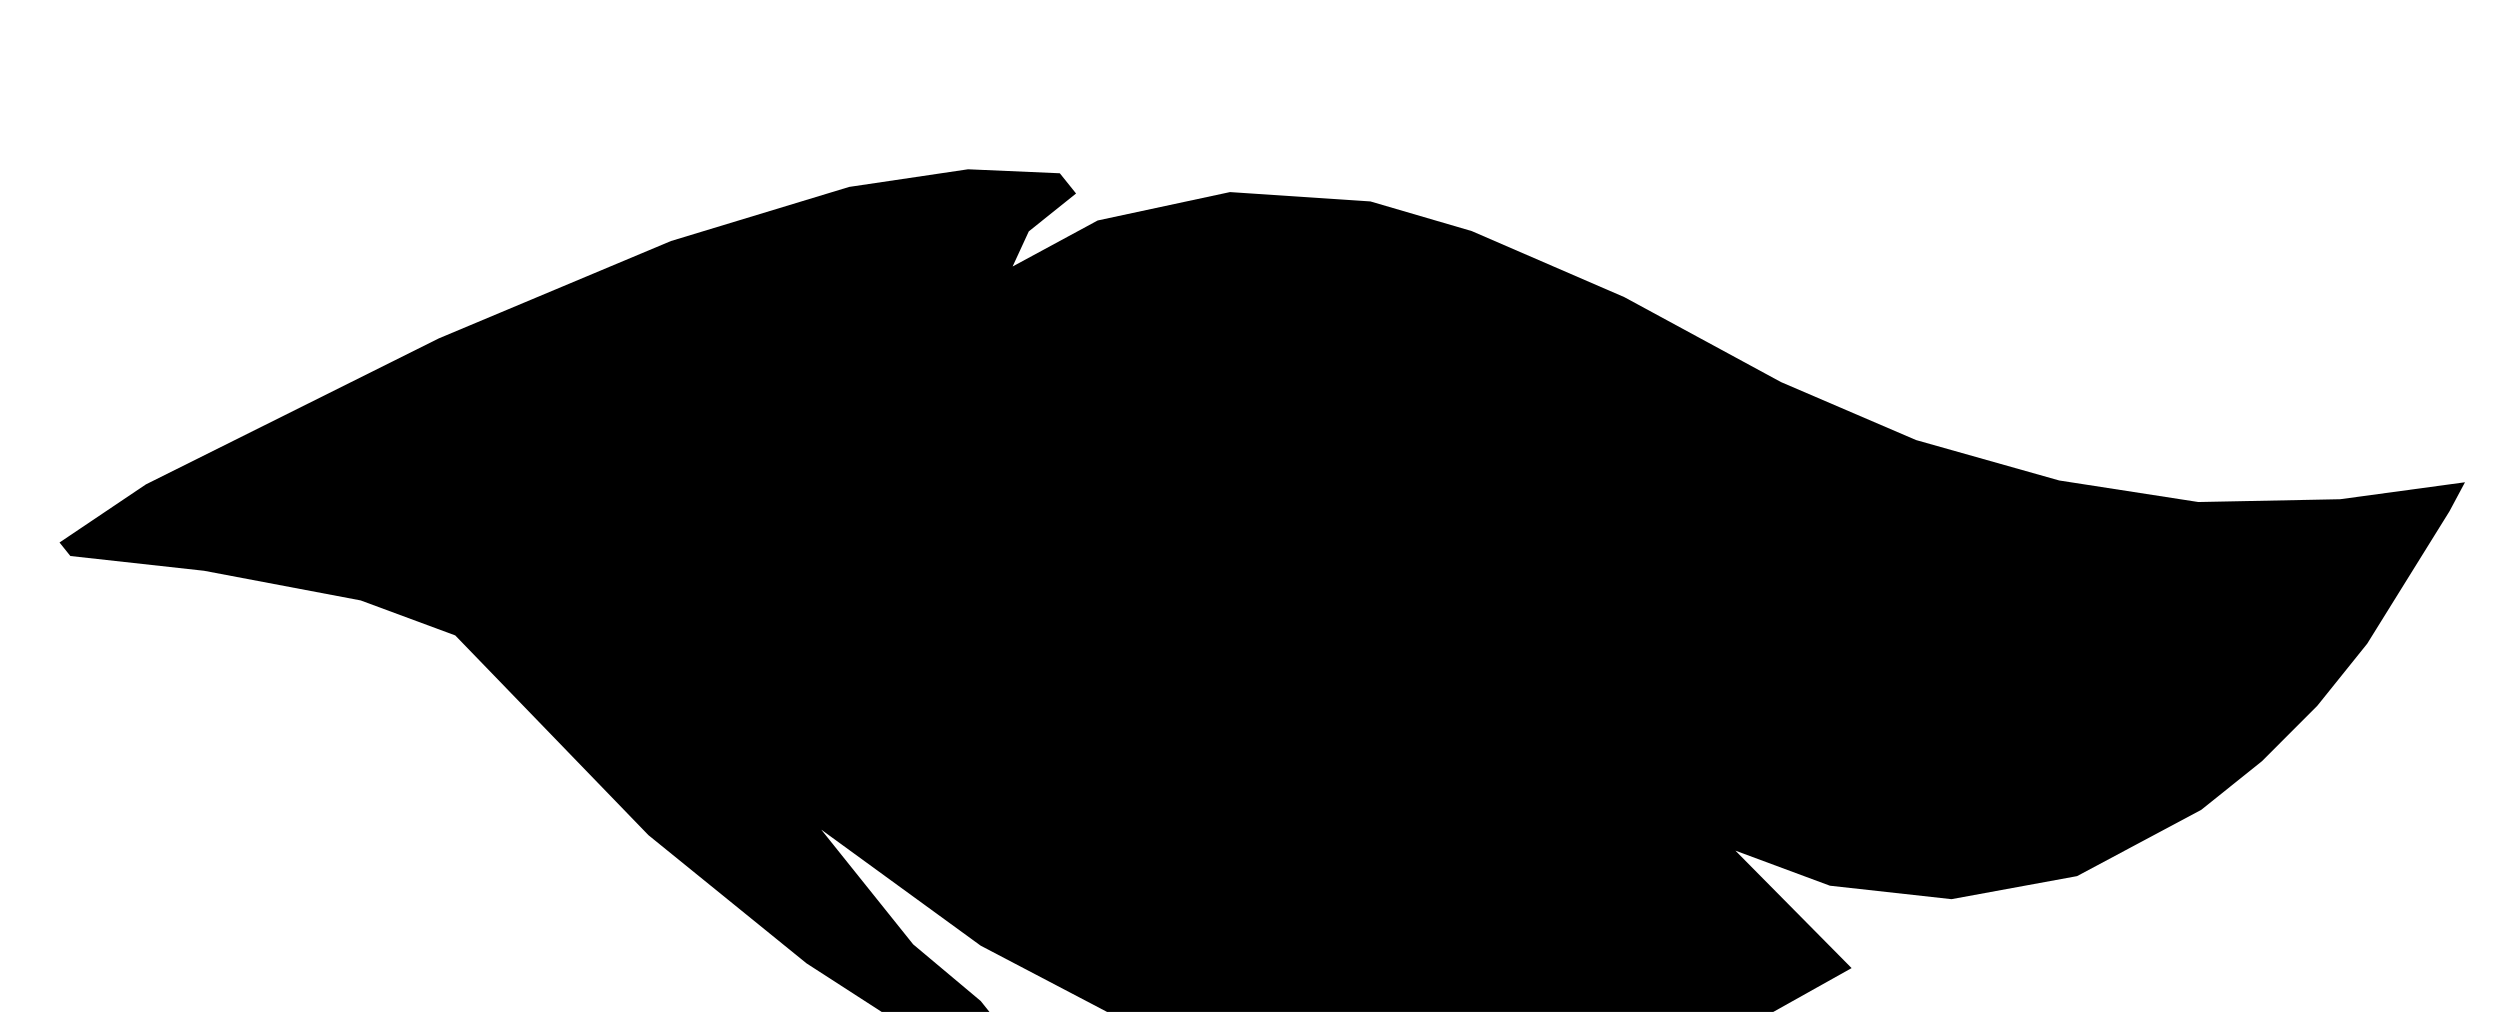 <?xml version="1.0" encoding="UTF-8"?> <svg xmlns="http://www.w3.org/2000/svg" width="42" height="17" viewBox="0 0 42 17" fill="none"> <g clip-path="url(#clip0_401_845)"> <path d="M41.412 8.102L41.151 8.59L39.769 10.814L38.93 11.858L38.001 12.788L36.98 13.606L34.894 14.719L32.785 15.106L30.743 14.88L29.155 14.291L31.107 16.264L29.565 17.127L27.32 17.808L25.324 18.105L23.463 18.106L21.218 17.858L18.722 17.065L16.475 15.887L13.797 13.938L15.341 15.865L16.476 16.817L17.384 17.951L16.953 18.11L15.478 17.43L13.549 16.184L10.894 14.031L7.648 10.675L6.059 10.087L3.428 9.589L1.182 9.341L1 9.114L2.451 8.138L7.372 5.685L11.273 4.049L14.267 3.14L16.263 2.844L17.805 2.911L18.078 3.251L17.284 3.887L17.012 4.477L18.441 3.704L20.664 3.227L23.023 3.384L24.725 3.882L27.289 4.992L29.921 6.419L32.19 7.393L34.595 8.072L36.932 8.434L39.314 8.387L41.412 8.102Z" fill="black"></path> </g> <defs> <clipPath id="clip0_401_845"> <rect width="42" height="17" fill="white"></rect> </clipPath> </defs> </svg> 